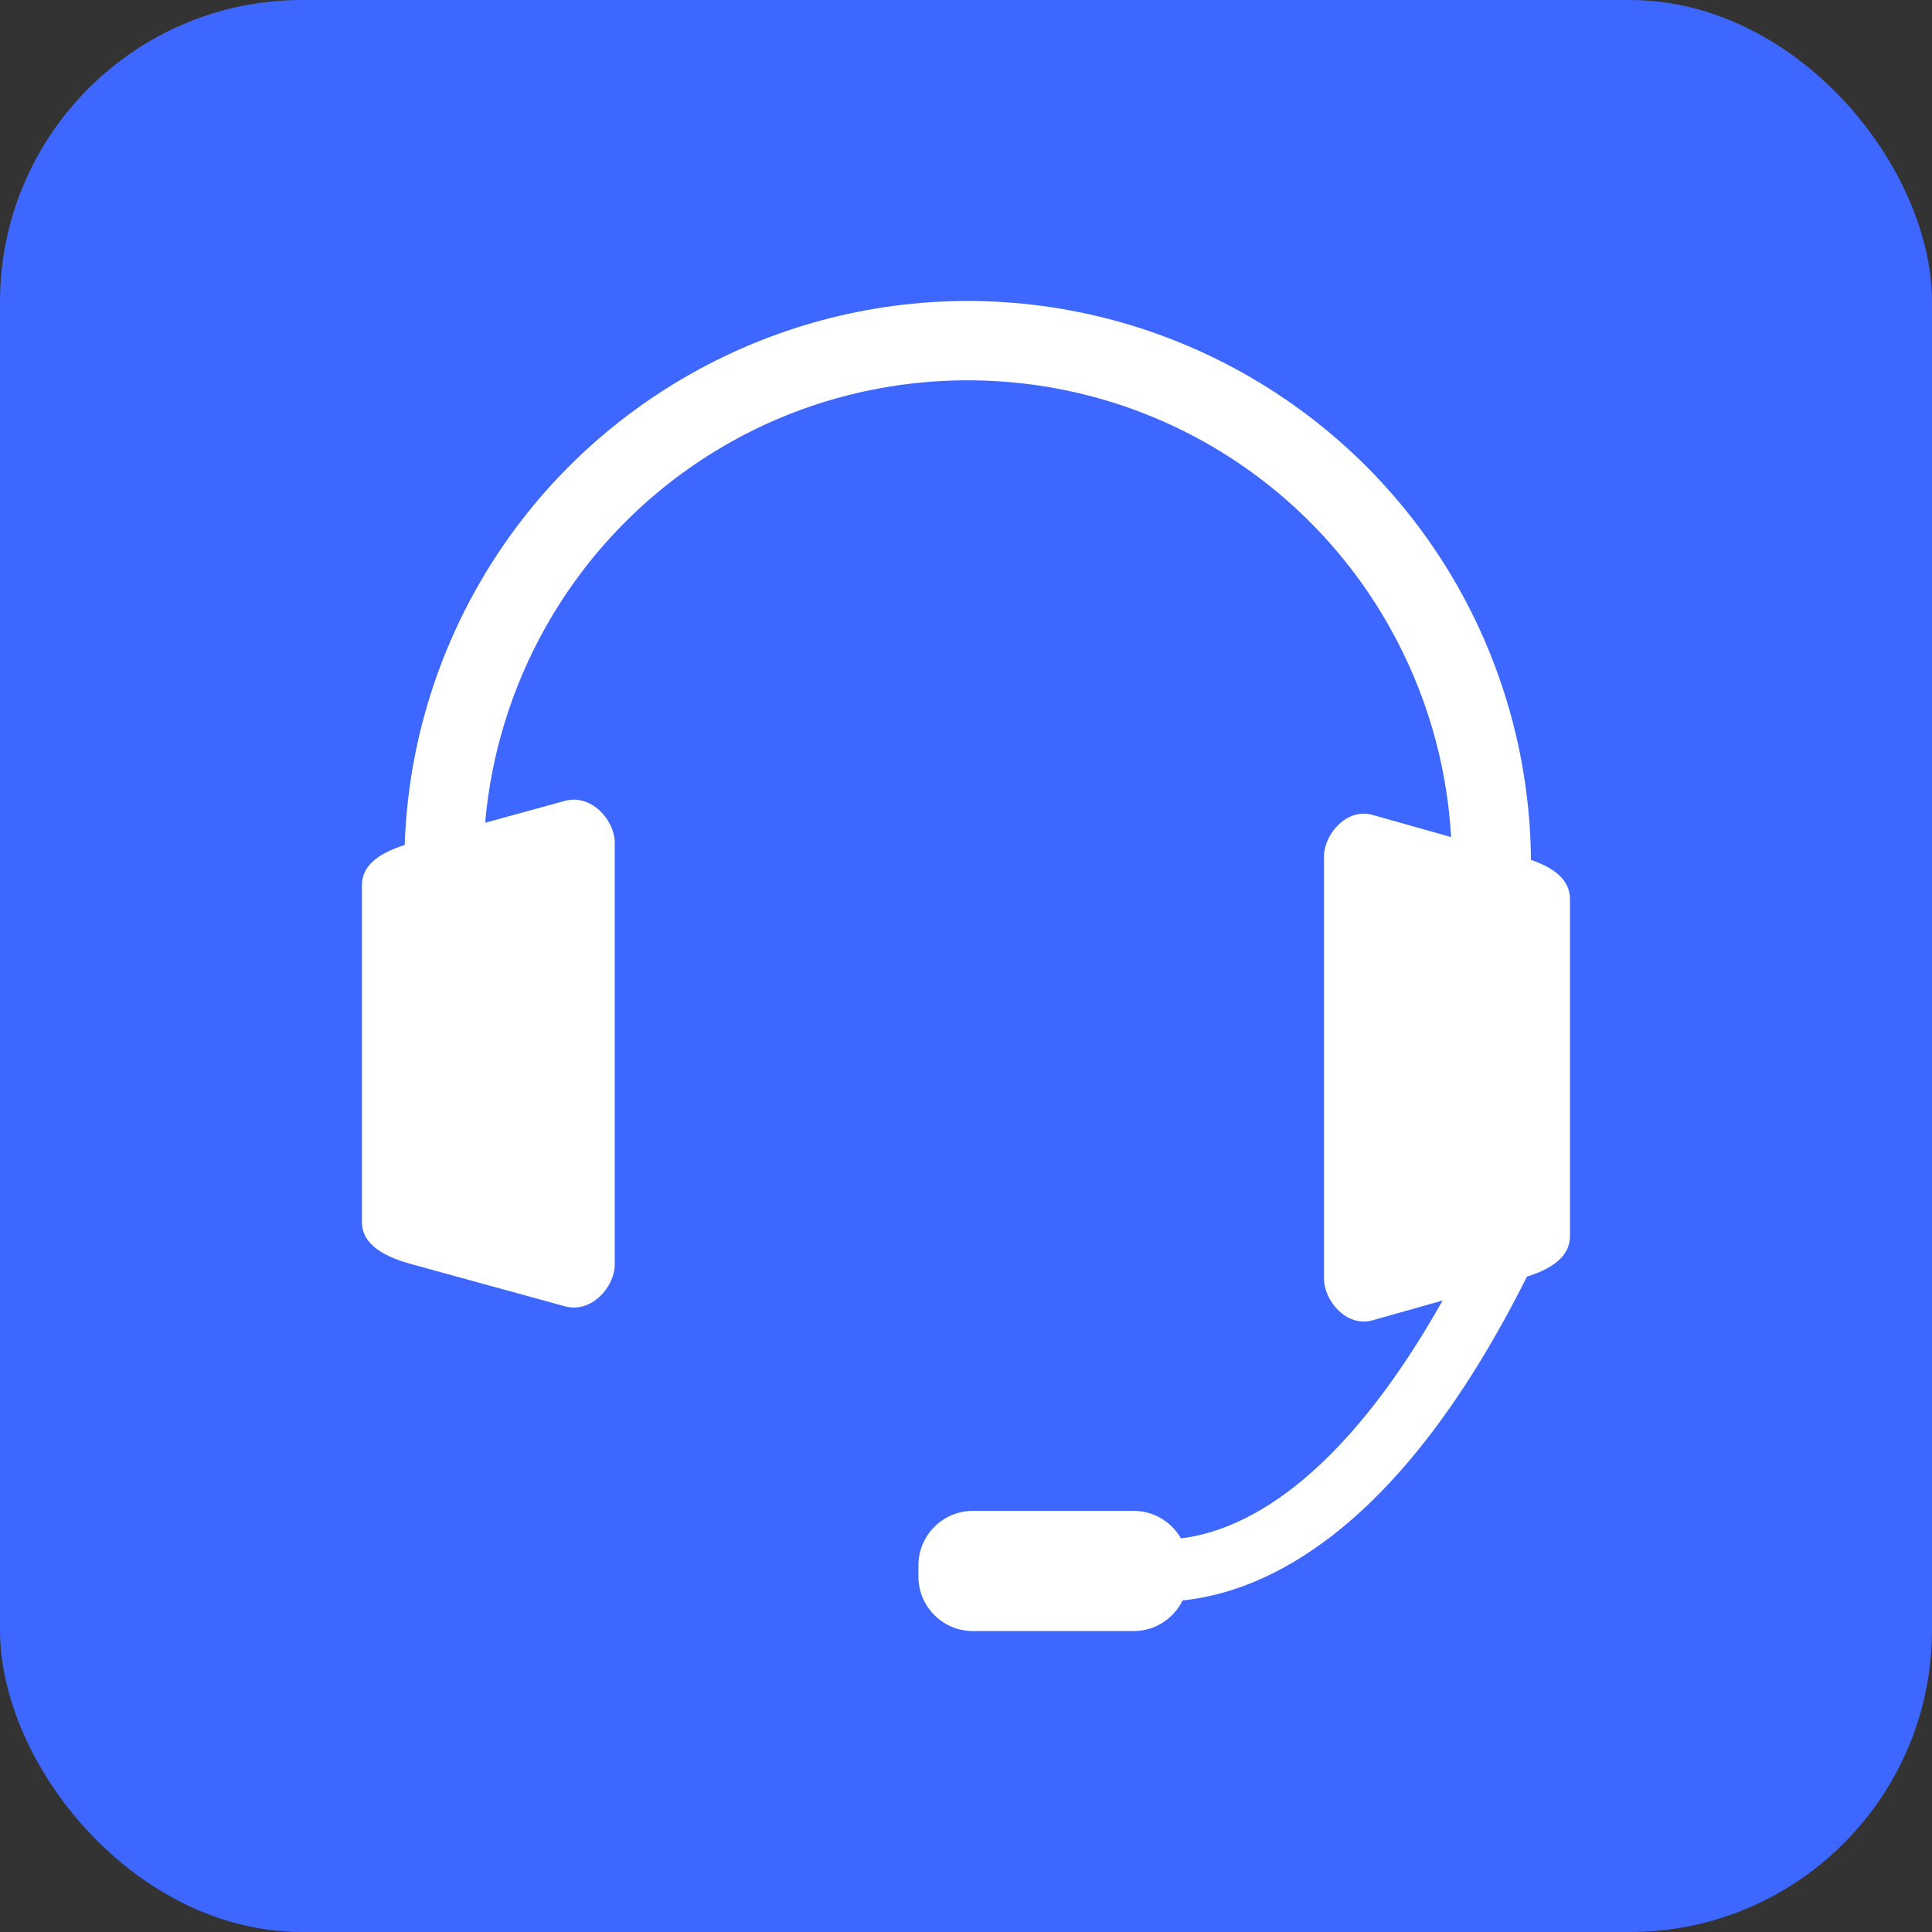 <?xml version="1.0" encoding="UTF-8"?> <svg xmlns="http://www.w3.org/2000/svg" id="Layer_1" viewBox="0 0 479.77 479.77"><rect x="0" y="0" width="479.77" height="479.77" fill="#333333" stroke="none"/><defs><style>.cls-1{fill:#fff;}.cls-1,.cls-2{stroke-width:0px;}.cls-2{fill:#3d67ff;}</style></defs><rect class="cls-2" y="0" width="479.77" height="479.77" rx="75" ry="75"></rect><g id="Layer_1-2"><path class="cls-1" d="m120.5,204.31l19.81-5.44c6.46-1.77,12.35,4.71,12.35,10.46v104.61c0,5.75-5.89,12.24-12.35,10.46l-38.08-10.46c-6.46-1.77-12.35-4.71-12.35-10.46v-83.69c0-5.23,4.87-8.13,10.62-9.95.77-22.7,7.03-44.49,17.83-63.71,11.95-21.27,29.48-39.42,51.32-52.2,21.87-12.79,46.28-19.19,70.65-19.19s48.79,6.4,70.65,19.19c21.84,12.78,39.37,30.93,51.32,52.2,11.38,20.26,17.72,43.38,17.91,67.4,5.31,1.83,9.69,4.7,9.69,9.74v83.69c0,5.34-4.94,8.25-10.69,10.06-31.75,63.44-64.91,78.28-85.51,80.41-2.2,4.49-6.82,7.61-12.14,7.61h-39.95c-7.43,0-13.51-6.08-13.51-13.51v-2.83c0-7.43,6.08-13.51,13.51-13.51h39.95c5.01,0,9.4,2.76,11.73,6.83,14.61-1.75,38.91-12.79,64.99-59.07l-17.45,4.93c-6.29,1.77-12.02-4.71-12.02-10.46v-104.61c0-5.75,5.73-12.24,12.02-10.46l19.55,5.52c-1.05-18.52-6.37-36.31-15.25-52.12-10.29-18.31-25.35-33.92-44.09-44.89-18.71-10.95-39.7-16.42-60.72-16.42s-42.02,5.47-60.72,16.42c-18.73,10.96-33.79,26.57-44.09,44.89-8.31,14.79-13.5,31.32-15,48.56h0Z"></path></g></svg> 